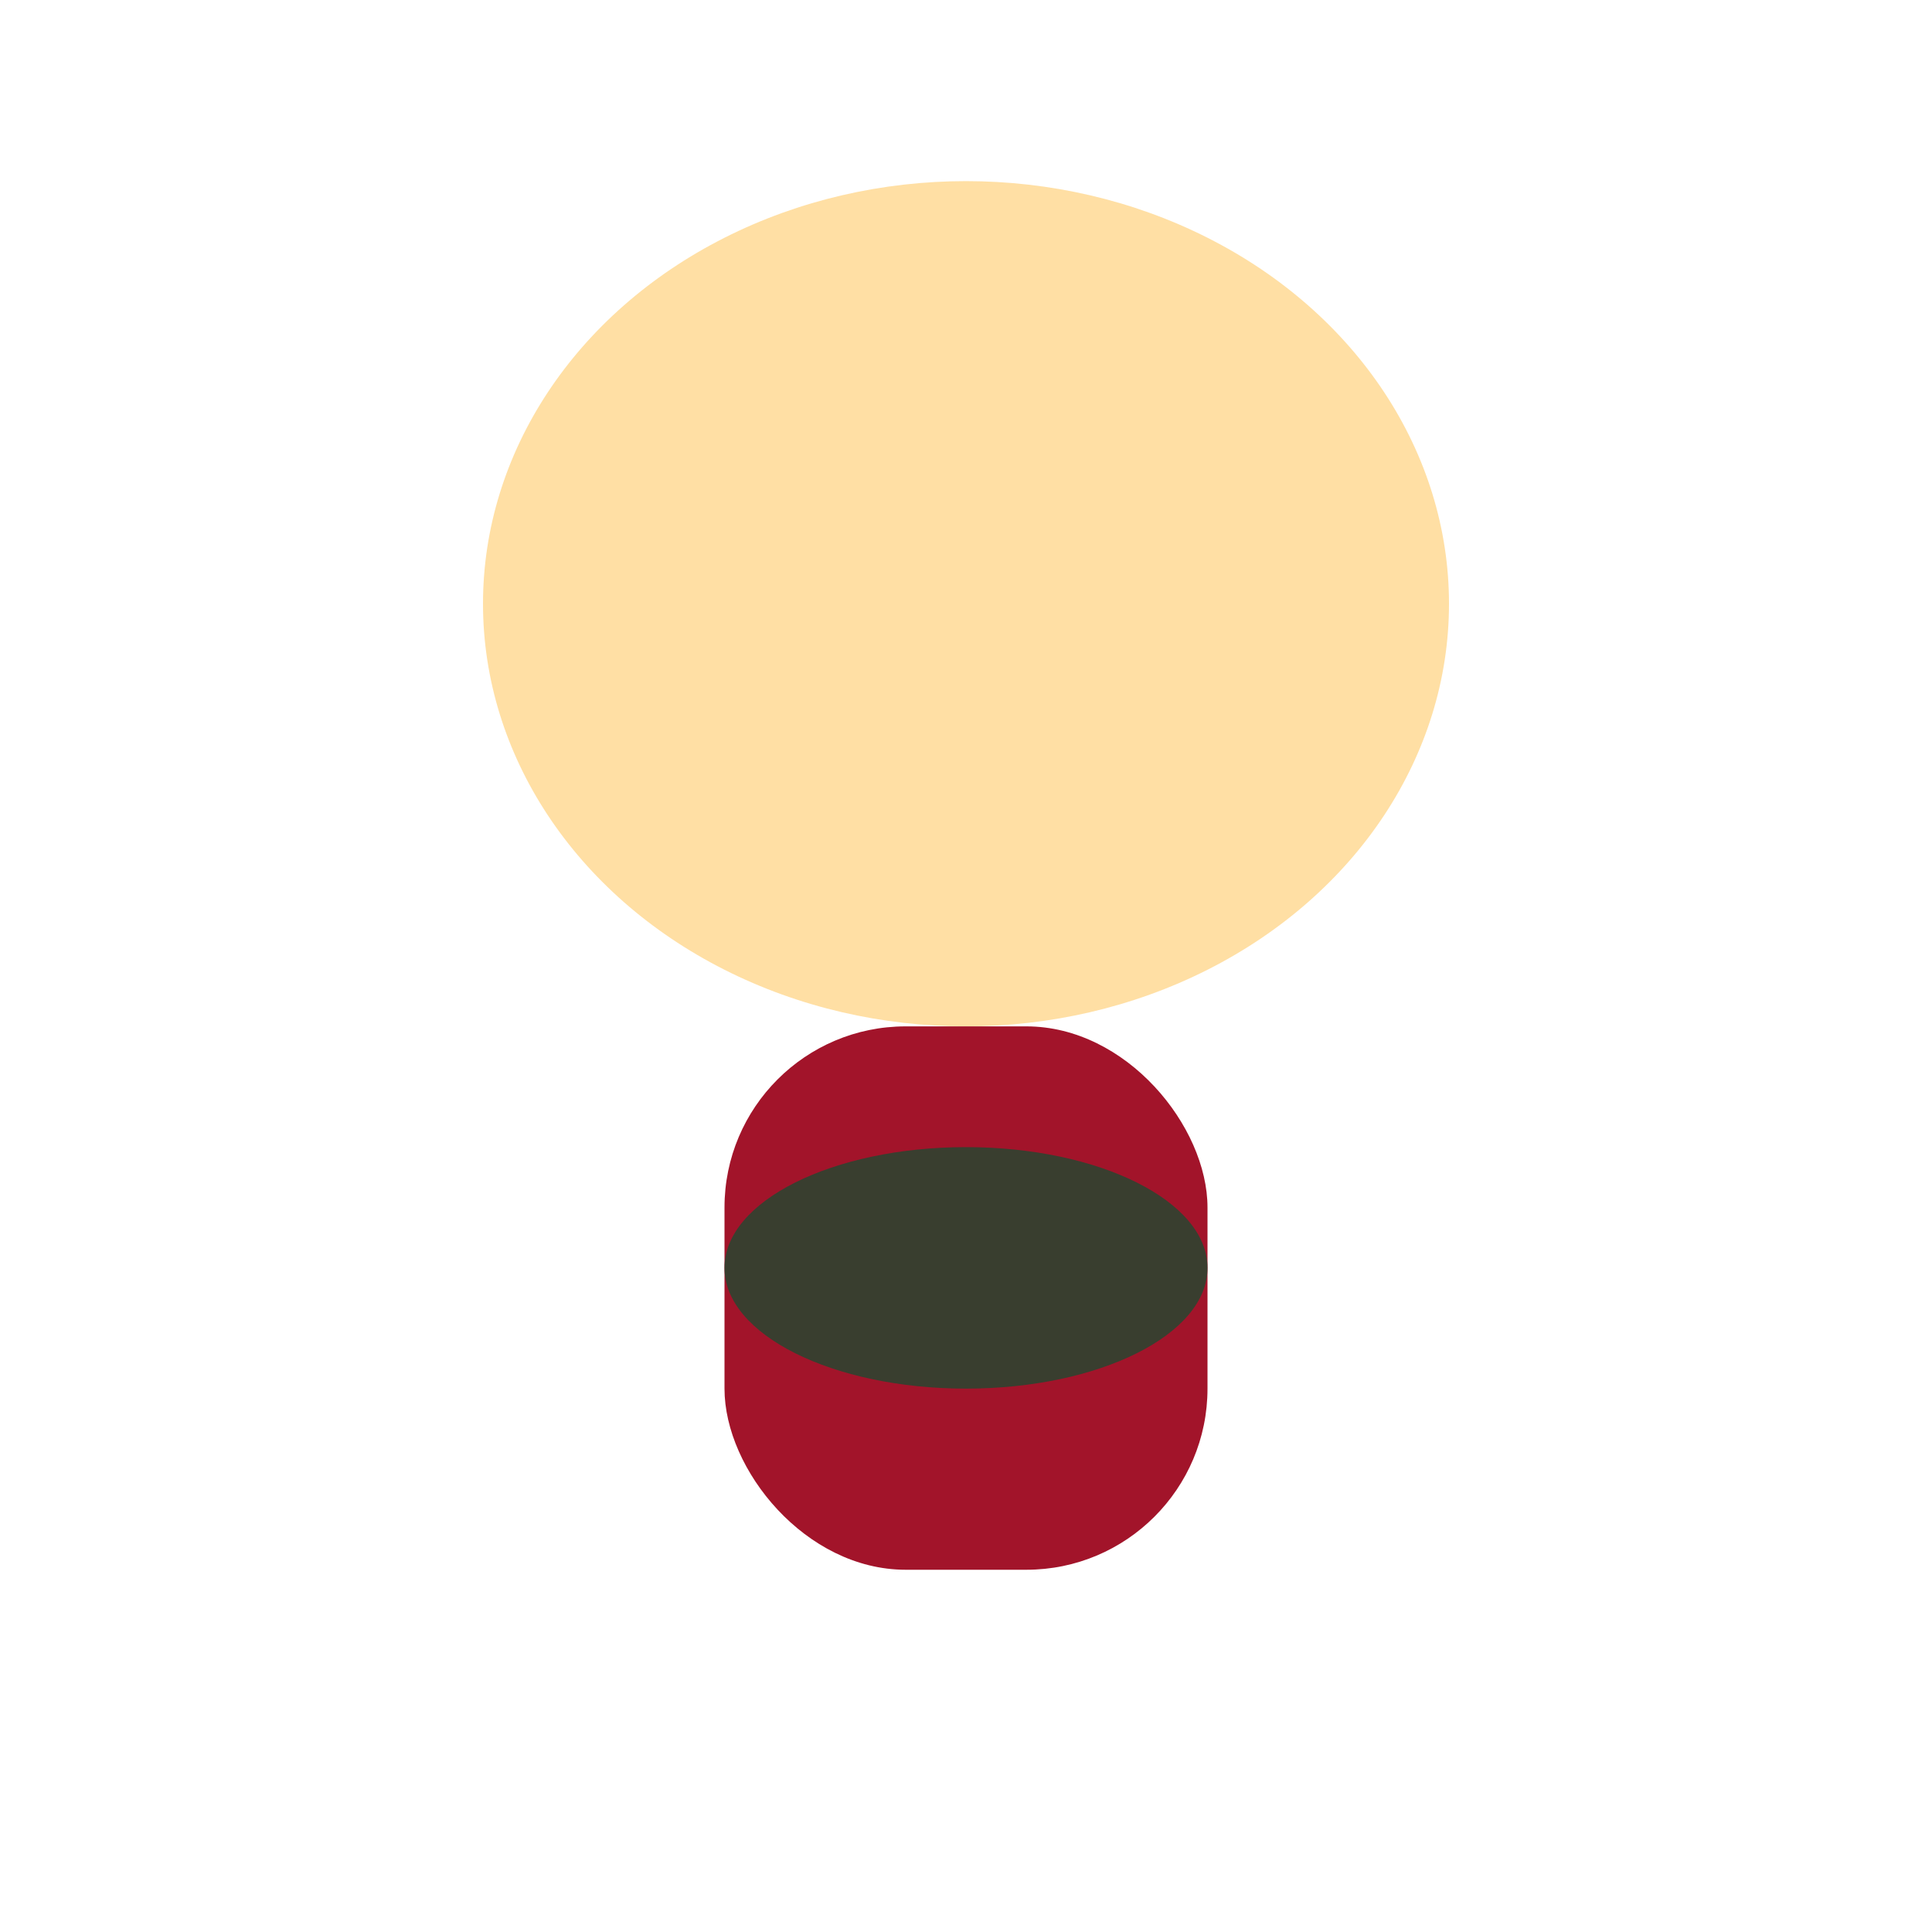 <?xml version="1.0" encoding="UTF-8"?>
<svg xmlns="http://www.w3.org/2000/svg" width="32" height="32" viewBox="0 0 32 32"><ellipse cx="16" cy="10" rx="8" ry="7" fill="#FFDFA4"/><rect x="12" y="17" width="8" height="9" rx="3" fill="#A2142A"/><ellipse cx="16" cy="21" rx="4" ry="2" fill="#393E2F"/></svg>